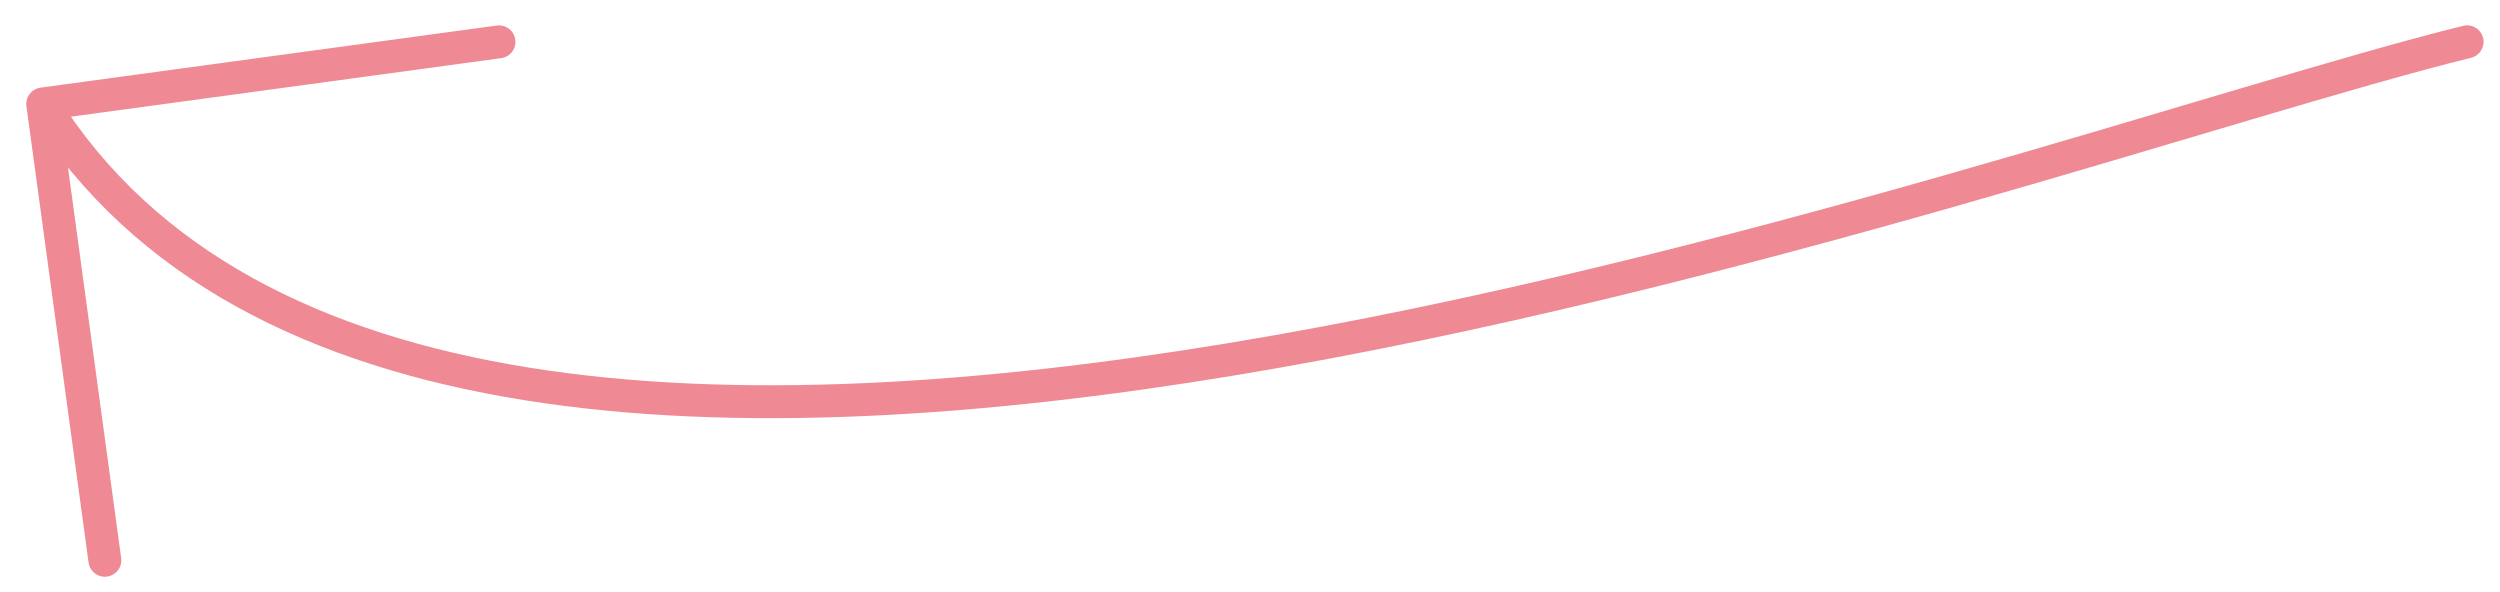 <?xml version="1.0" encoding="UTF-8"?> <svg xmlns="http://www.w3.org/2000/svg" width="76" height="18" viewBox="0 0 76 18" fill="none"> <path d="M75 1.271C60.76 4.788 13.632 22.862 1.299 3.16M1.299 3.16L3.188 17.033M1.299 3.16L15.169 1.272" stroke="#EF8993" stroke-linecap="round" stroke-linejoin="round"></path> </svg> 